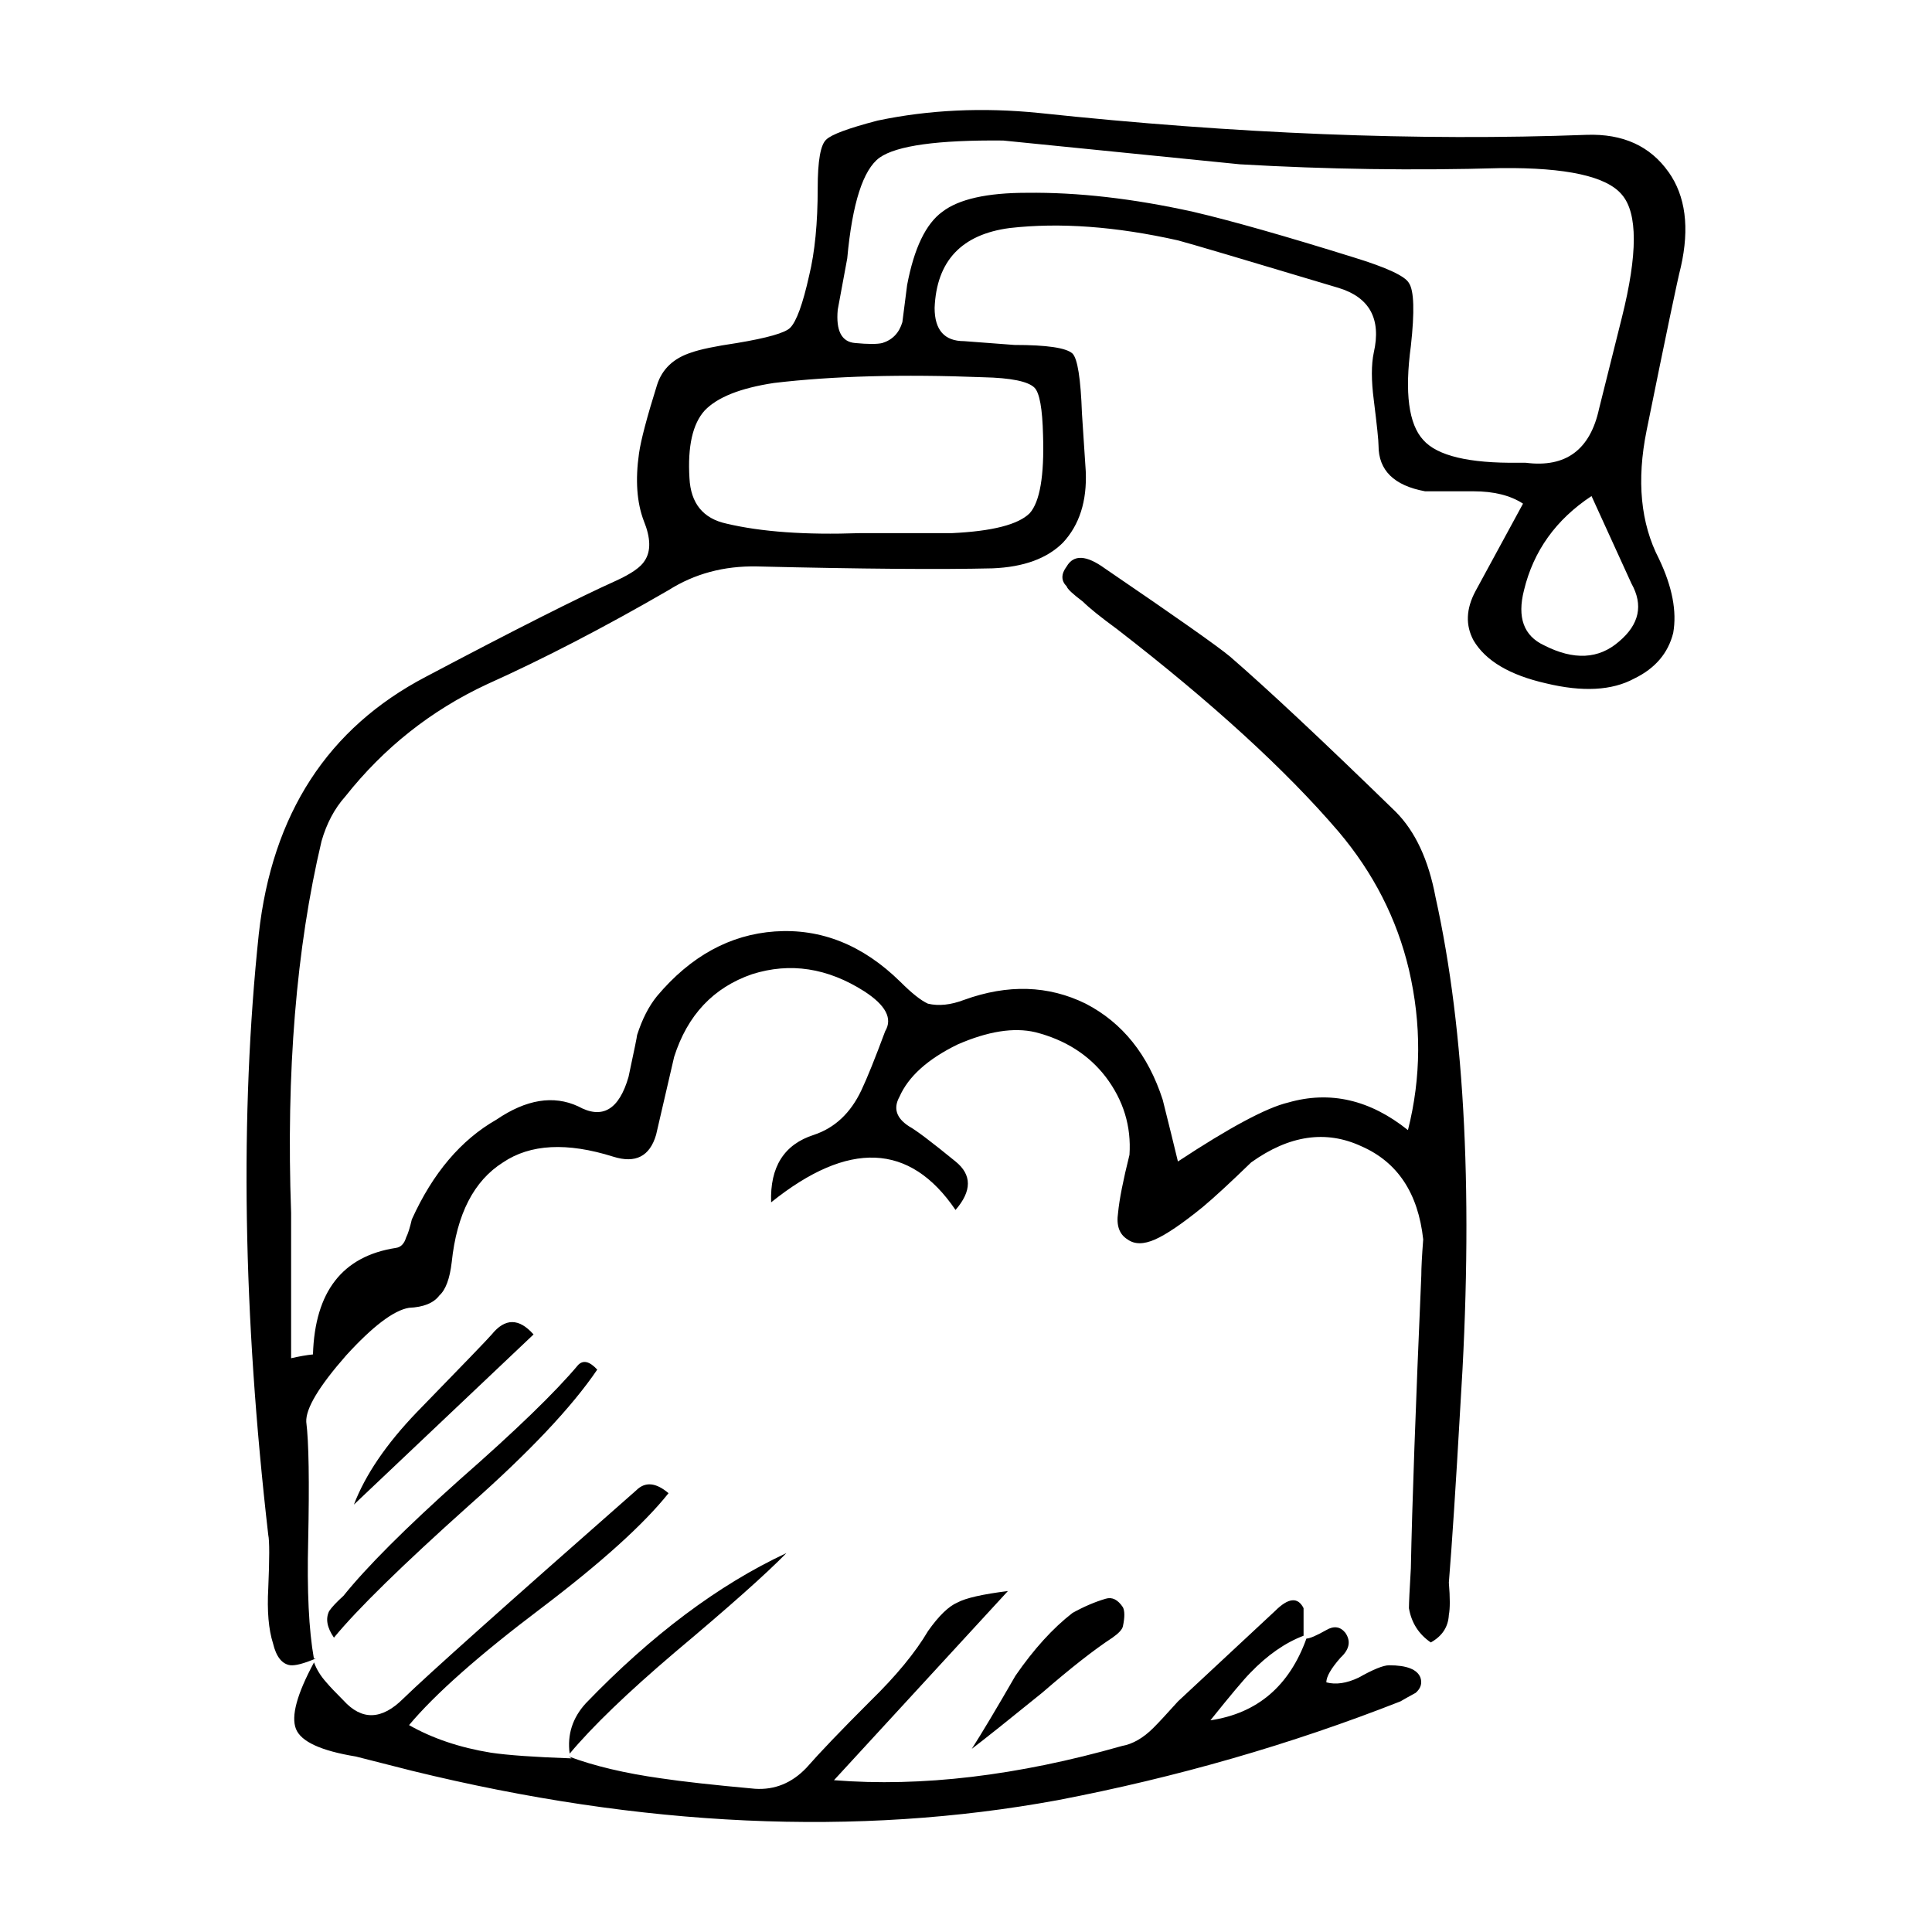 <?xml version="1.0" encoding="UTF-8"?>
<!-- Uploaded to: SVG Repo, www.svgrepo.com, Generator: SVG Repo Mixer Tools -->
<svg fill="#000000" width="800px" height="800px" version="1.1" viewBox="144 144 512 512" xmlns="http://www.w3.org/2000/svg">
 <path d="m586.17 189.56c4.527 6.383 5.621 14.781 3.269 25.191-0.836 3.188-3.863 17.633-9.07 43.328-2.684 13.266-1.594 24.602 3.273 34.008 3.527 7.391 4.785 13.941 3.777 19.648-1.344 5.375-4.785 9.406-10.328 12.09-5.879 3.188-13.688 3.613-23.426 1.258-9.574-2.18-15.957-5.961-19.145-11.336-2.188-4.031-2.016-8.398 0.504-13.098l12.594-23.176c-3.359-2.188-7.723-3.273-13.098-3.273h-12.848c-8.23-1.512-12.344-5.543-12.344-12.09 0-1.344-0.418-5.371-1.258-12.09-0.676-5.203-0.676-9.406 0-12.594 2.012-8.902-1.094-14.609-9.324-17.129-25.191-7.559-39.379-11.754-42.566-12.594-16.465-3.691-31.32-4.785-44.594-3.273-12.762 1.676-19.398 8.73-19.902 21.16 0 5.879 2.609 8.816 7.812 8.816l13.348 1.008c8.566 0 13.688 0.754 15.367 2.266 1.352 1.344 2.188 6.629 2.519 15.871l1.008 15.367c0.336 7.894-1.676 14.191-6.047 18.895-4.195 4.195-10.41 6.465-18.637 6.801-13.77 0.332-34.598 0.168-62.473-0.504-8.73-0.168-16.539 1.93-23.426 6.297-17.125 9.91-33.164 18.223-48.113 24.938-14.777 6.887-27.293 16.793-37.535 29.727-2.852 3.188-4.949 7.141-6.297 11.84-6.715 28.379-9.402 61.211-8.062 98.496v38.535c2.188-0.504 4.109-0.836 5.793-1.008 0.504-16.625 7.809-26.027 21.914-28.215 1.344-0.168 2.266-1.094 2.769-2.769 0.508-1.008 1.008-2.606 1.512-4.785 5.547-12.262 13.02-21.078 22.418-26.449 7.894-5.371 15.113-6.551 21.664-3.527 6.387 3.527 10.832 0.926 13.352-7.809 1.512-7.055 2.266-10.75 2.266-11.082 1.344-4.195 3.102-7.644 5.289-10.328 8.902-10.578 19.312-16.289 31.234-17.129 12.258-0.84 23.34 3.606 33.25 13.352 3.027 3.023 5.457 4.953 7.305 5.789 2.852 0.676 6.047 0.336 9.574-1.004 11.586-4.195 22.332-3.871 32.238 1.004 9.742 5.043 16.539 13.523 20.402 25.449 1.684 6.715 3.027 12.172 4.035 16.375 13.766-9.07 23.508-14.277 29.223-15.625 11.082-3.188 21.664-0.75 31.738 7.305 3.527-13.941 3.613-28.129 0.25-42.57-3.188-13.438-9.402-25.609-18.641-36.527-13.941-16.289-33.5-34.18-58.688-53.656-4.367-3.195-7.391-5.629-9.07-7.305-2.684-2.016-4.117-3.359-4.289-4.031-1.512-1.512-1.512-3.273 0-5.289 1.848-3.188 5.203-3.023 10.078 0.504 18.977 12.93 30.062 20.742 33.258 23.426 10.078 8.73 24.68 22.418 43.828 41.059 5.203 5.211 8.73 12.766 10.586 22.672 7.891 35.598 10.078 80.695 6.551 135.28-1.176 20.656-2.188 36.102-3.023 46.344 0.332 4.035 0.332 6.887 0 8.566-0.168 3.195-1.77 5.629-4.785 7.305-3.195-2.188-5.125-5.203-5.793-9.07 0-1.344 0.168-4.871 0.508-10.586 0.332-16.793 1.258-42.652 2.769-77.582 0-2.016 0.168-5.203 0.504-9.574-1.344-12.262-6.801-20.484-16.375-24.68-9.402-4.367-19.145-2.941-29.223 4.281-5.543 5.371-9.824 9.32-12.848 11.84-5.375 4.367-9.574 7.227-12.594 8.566-3.027 1.344-5.457 1.344-7.305 0-2.188-1.344-3.023-3.691-2.519-7.047 0.332-3.527 1.344-8.652 3.023-15.371 0.508-7.559-1.594-14.438-6.297-20.656-4.527-5.879-10.746-9.824-18.637-11.84-5.715-1.344-12.594-0.258-20.66 3.269-7.891 3.863-13.012 8.484-15.367 13.855-1.676 3.027-0.84 5.629 2.519 7.809 1.848 1.008 5.965 4.117 12.344 9.324 4.363 3.527 4.363 7.809 0 12.848-12.09-17.801-28.383-18.477-48.871-2.016-0.332-9.402 3.445-15.367 11.336-17.887 5.543-1.844 9.742-5.789 12.594-11.84 1.512-3.195 3.613-8.398 6.297-15.625 2.016-3.356 0.168-6.883-5.543-10.578-9.742-6.211-19.648-7.723-29.727-4.535-10.242 3.527-17.129 10.832-20.656 21.914l-4.785 20.656c-1.676 5.715-5.457 7.644-11.336 5.793-12.262-3.863-22-3.359-29.223 1.512-7.723 4.871-12.262 13.688-13.602 26.449-0.508 4.363-1.598 7.305-3.273 8.816-1.512 2.016-4.195 3.102-8.062 3.273-4.031 0.672-9.574 4.867-16.625 12.594-7.227 8.227-10.75 14.105-10.586 17.633 0.676 5.371 0.84 15.863 0.508 31.488-0.336 13.266 0.168 23.676 1.512 31.23h0.504c-3.188 1.344-5.457 1.934-6.801 1.77-2.188-0.336-3.691-2.266-4.535-5.793-1.176-3.691-1.594-8.566-1.258-14.605 0.336-7.894 0.336-12.594 0-14.113-6.715-58.441-7.559-111.51-2.519-159.2 3.527-31.906 18.309-54.664 44.336-68.266 23.512-12.43 40.305-20.906 50.383-25.441 4.035-1.848 6.555-3.613 7.559-5.289 1.684-2.519 1.598-6.047-0.25-10.578-1.844-4.871-2.266-10.832-1.258-17.887 0.508-3.527 2.102-9.574 4.785-18.137 1.344-4.195 4.367-7.055 9.07-8.566 2.352-0.84 6.383-1.676 12.09-2.519 8.062-1.344 12.762-2.684 14.105-4.031 1.676-1.676 3.359-6.297 5.039-13.855 1.512-6.211 2.266-13.941 2.266-23.176 0-7.227 0.75-11.504 2.266-12.848 1.344-1.344 5.875-3.023 13.598-5.039 13.602-2.856 27.875-3.527 42.824-2.016 52.062 5.543 100.43 7.473 145.1 5.793 9.582-0.324 16.801 2.949 21.676 9.836zm-37.789 77.082c10.578 1.344 17.043-3.445 19.398-14.359l6.047-24.184c4.195-16.793 4.195-27.625 0-32.496-4.031-4.871-14.695-7.227-31.992-7.055-23.18 0.672-46.27 0.332-69.273-1.008-30.062-3.023-50.969-5.125-62.723-6.297-17.301-0.168-28.219 1.344-32.746 4.535-4.367 3.188-7.227 12.09-8.566 26.703l-2.519 13.602c-0.504 5.543 1.008 8.484 4.535 8.816 3.523 0.336 5.961 0.336 7.301 0 2.684-0.84 4.453-2.684 5.297-5.543l1.258-9.824c1.844-9.742 4.949-16.207 9.32-19.398 4.367-3.359 11.84-5.039 22.418-5.039 13.438-0.168 28.129 1.512 44.082 5.039 10.078 2.352 24.262 6.383 42.57 12.09 8.727 2.684 13.598 4.953 14.605 6.801 1.344 2.016 1.512 7.559 0.508 16.625-1.684 12.43-0.59 20.742 3.269 24.938 3.691 4.195 12.09 6.211 25.191 6.047zm-130.23-19.898c-1.676-1.676-6.207-2.606-13.598-2.769-21.328-0.84-39.801-0.336-55.418 1.512-8.906 1.344-15.027 3.777-18.391 7.305-3.188 3.527-4.535 9.488-4.031 17.887 0.332 6.715 3.613 10.746 9.824 12.09 9.234 2.188 20.988 3.023 35.266 2.519h24.434c10.746-0.504 17.633-2.266 20.656-5.289 2.684-3.023 3.871-9.91 3.527-20.656-0.168-7.059-0.922-11.254-2.269-12.598zm147.62 28.715c-9.406 6.211-15.371 14.523-17.891 24.938-1.844 7.227-0.086 12.09 5.297 14.609 7.891 4.031 14.523 3.691 19.895-1.008 5.375-4.535 6.465-9.656 3.273-15.367zm-66.504 307.83c-2.519 2.852-3.777 5.039-3.777 6.551 2.519 0.676 5.371 0.258 8.566-1.258 3.863-2.18 6.551-3.269 8.062-3.269 4.707 0 7.473 1.094 8.312 3.269 0.504 1.516 0.086 2.856-1.258 4.035-1.848 1.004-3.195 1.762-4.035 2.262-29.055 11.422-59.363 20.152-90.938 26.199-53.066 9.742-110.08 7.141-171.04-7.809l-14.855-3.777c-9.238-1.512-14.531-3.945-15.871-7.305s0.25-9.234 4.785-17.633c0.672 1.848 1.762 3.613 3.269 5.289 0.84 1.008 2.352 2.606 4.535 4.785 4.871 5.371 10.16 5.203 15.871-0.504 6.383-6.211 26.953-24.605 61.715-55.168 2.352-2.352 5.203-2.102 8.559 0.754-6.551 8.227-17.801 18.383-33.75 30.48-16.465 12.43-28.133 22.758-35.016 30.98 6.211 3.527 13.438 5.965 21.664 7.305 4.535 0.676 11.668 1.176 21.41 1.512l-0.754-0.504c6.723 2.519 14.863 4.449 24.441 5.793 5.543 0.836 13.855 1.762 24.938 2.769 5.203 0.332 9.738-1.512 13.598-5.547 3.527-4.031 9.152-9.91 16.883-17.633 6.883-6.715 12.004-12.93 15.367-18.637 2.852-4.035 5.457-6.555 7.809-7.559 2.188-1.176 6.637-2.188 13.352-3.027l-46.098 50.129c23.18 1.844 48.617-1.176 76.328-9.07 2.852-0.508 5.621-2.102 8.309-4.785 1.352-1.344 3.527-3.691 6.555-7.055l25.695-23.93c3.527-3.523 6.047-3.777 7.559-0.75v7.305c-4.871 1.844-9.574 5.125-14.105 9.82-1.676 1.684-5.203 5.879-10.586 12.594 12.43-1.844 20.906-9.07 25.449-21.664 0.836 0 2.606-0.75 5.289-2.266 2.012-1.176 3.691-0.922 5.039 0.754 1.5 2.199 1.082 4.375-1.273 6.562zm-62.219-15.617c1.684-0.508 3.195 0.25 4.535 2.266 0.504 1.004 0.504 2.684 0 5.039-0.168 0.836-1.094 1.844-2.769 3.023-4.871 3.188-11.082 8.062-18.641 14.609-8.902 7.219-15.113 12.172-18.641 14.855 2.684-4.195 6.551-10.66 11.586-19.398 4.871-7.055 9.91-12.594 15.113-16.625 3.023-1.676 5.961-2.934 8.816-3.769zm-151.65-70.031-47.609 45.09c3.027-7.891 8.566-16.043 16.625-24.434 12.43-12.766 19.059-19.648 19.902-20.66 3.527-4.359 7.219-4.359 11.082 0.004zm-50.379 69.273c6.211-7.723 16.461-17.965 30.73-30.73 14.949-13.105 25.449-23.262 31.488-30.48 1.352-1.344 3.027-0.926 5.039 1.258-6.715 9.906-18.051 21.914-34.008 36.016-17.633 15.789-29.555 27.457-35.77 35.016-1.848-2.684-2.266-5.039-1.258-7.055 0.668-1 1.926-2.34 3.777-4.023zm87.66 15.117c-12.43 10.586-21.668 19.48-27.711 26.703-0.676-5.039 0.75-9.488 4.281-13.348 17.469-18.141 35.18-31.402 53.152-39.801-5.199 5.363-15.109 14.18-29.723 26.445z" fill-rule="evenodd"/>
</svg>
